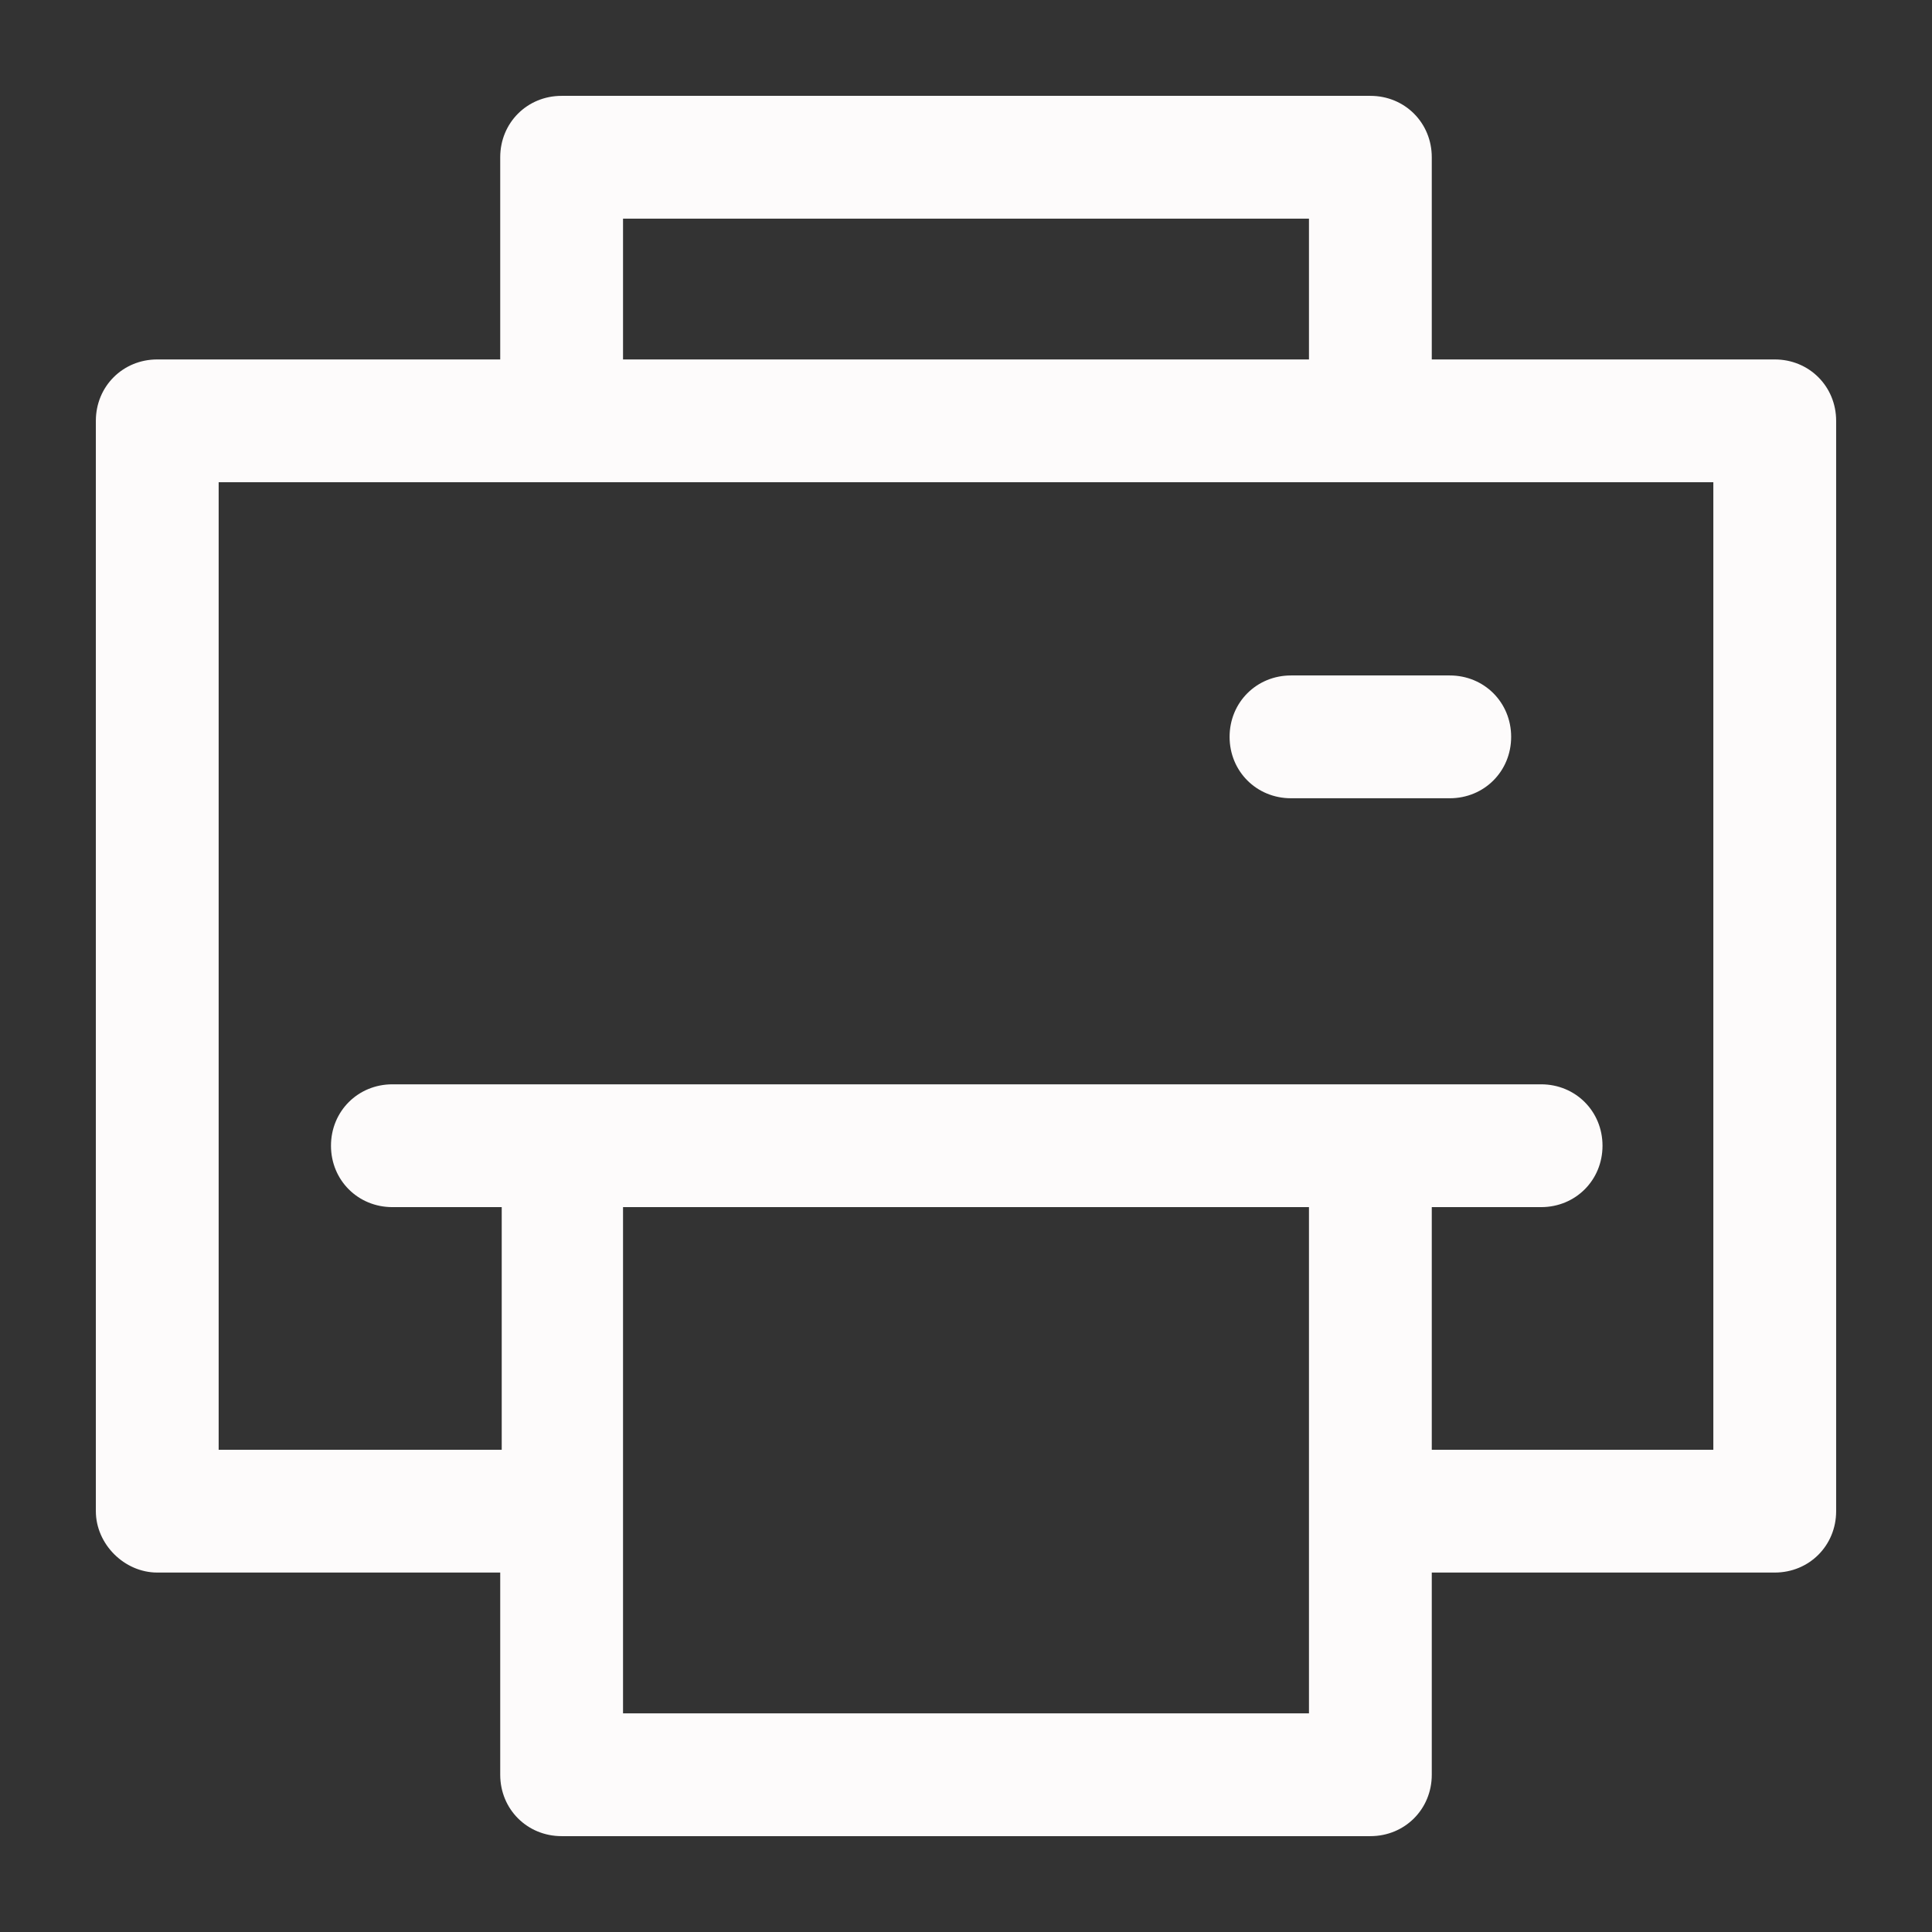 <?xml version="1.0"?>
<svg xmlns="http://www.w3.org/2000/svg" xmlns:xlink="http://www.w3.org/1999/xlink" version="1.1" viewBox="0 0 129 129" enable-background="new 0 0 129 129" width="512px" height="512px"><rect x="0" y="0" width="129" height="129" fill="#333333" stroke="none"/><g><g>
    <g>
      <path d="m10.5,105h22.9v13.5c0,2.3 1.8,4.1 4.1,4.1h54c2.3,0 4.1-1.8 4.1-4.1v-13.5h22.9c2.3,0 4.1-1.8 4.1-4.1v-72.8c0-2.3-1.8-4.1-4.1-4.1h-22.9v-13.5c0-2.3-1.8-4.1-4.1-4.1h-54c-2.3,0-4.1,1.8-4.1,4.1v13.5h-22.9c-2.3,0-4.1,1.8-4.1,4.1v72.8c0,2.2 1.9,4.1 4.1,4.1zm76.9,9.4h-45.8v-33.8h45.8v33.8zm-45.8-99.8h45.8v9.4h-45.8v-9.4zm-27,17.6h22.9 54 22.9v64.6h-18.8v-16.2h7.3c2.3,0 4.1-1.8 4.1-4.1s-1.8-4.1-4.1-4.1h-11.4-54-11.3c-2.3,0-4.1,1.8-4.1,4.1s1.8,4.1 4.1,4.1h7.3v16.2h-18.9v-64.6z" data-original="#000000" class="active-path" data-old_color="#FBF2F2" fill="#FDFBFB"/>
      <path d="m86.2,53.3h10.6c2.3,0 4.1-1.8 4.1-4.1s-1.8-4.1-4.1-4.1h-10.6c-2.3,0-4.1,1.8-4.1,4.1s1.8,4.1 4.1,4.1z" data-original="#000000" class="active-path" data-old_color="#FBF2F2" fill="#FDFBFB"/>
    </g>
  </g></g> </svg>
